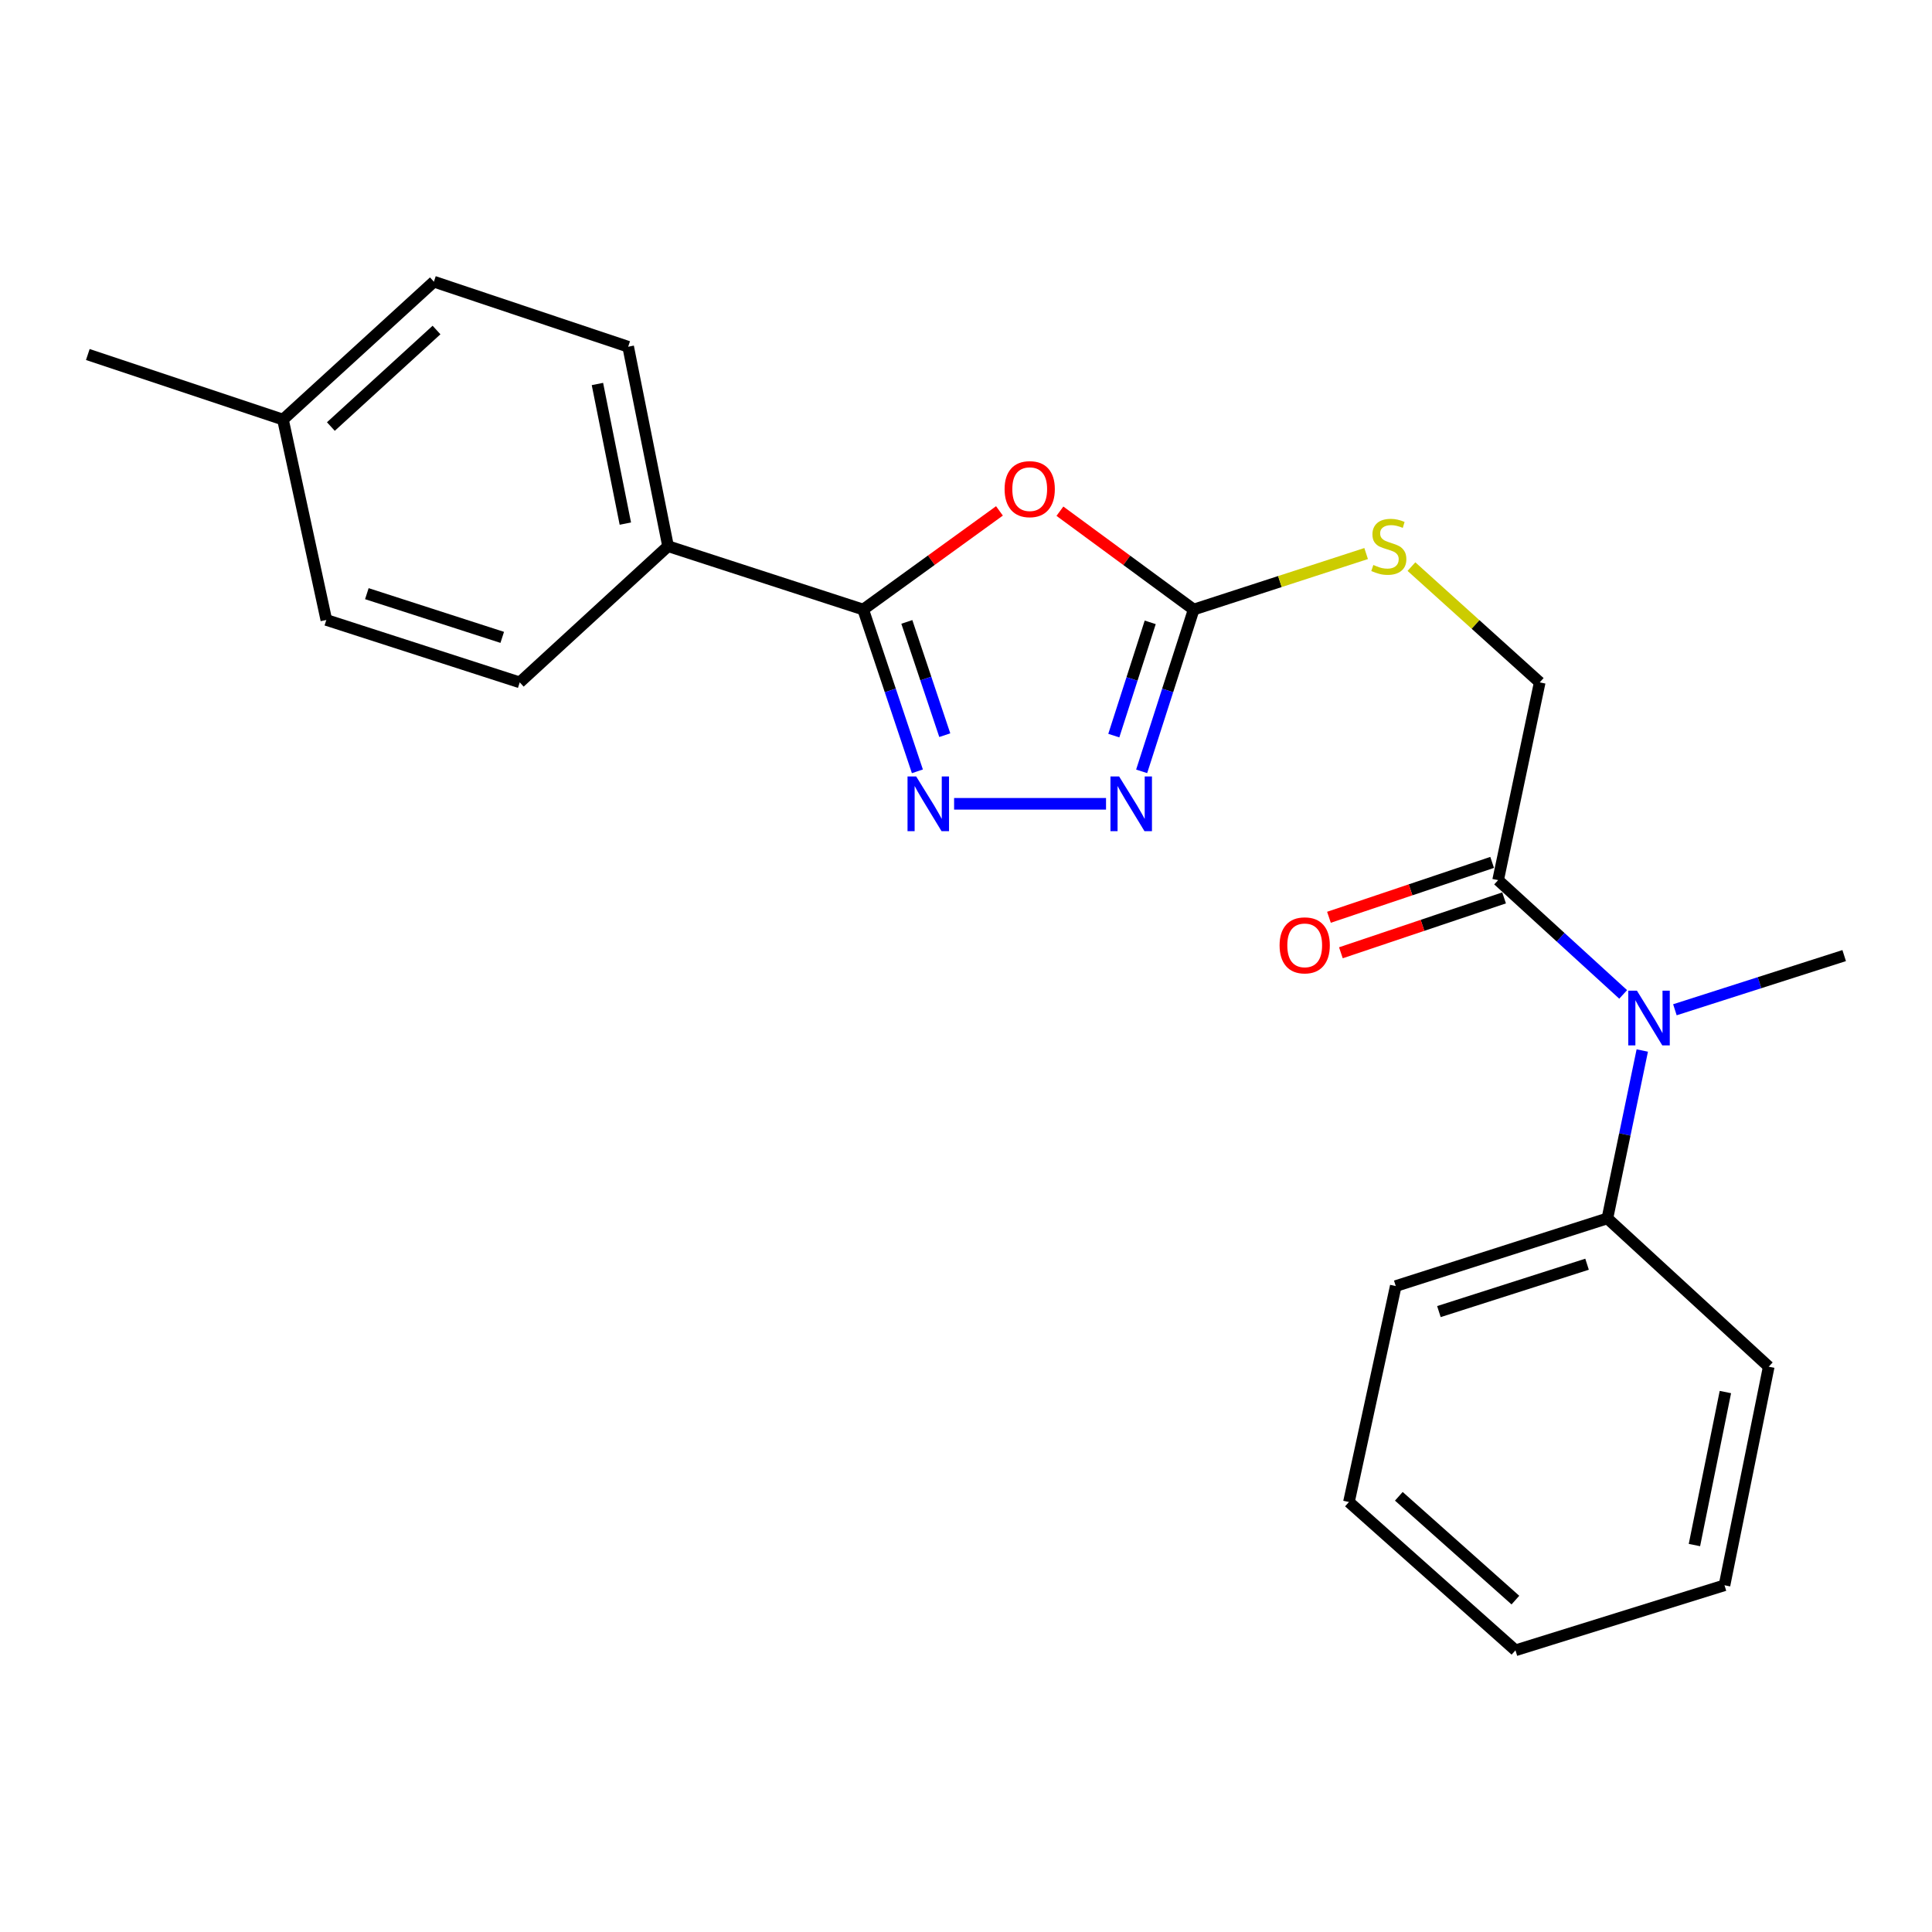 <?xml version='1.0' encoding='iso-8859-1'?>
<svg version='1.1' baseProfile='full'
              xmlns='http://www.w3.org/2000/svg'
                      xmlns:rdkit='http://www.rdkit.org/xml'
                      xmlns:xlink='http://www.w3.org/1999/xlink'
                  xml:space='preserve'
width='1000px' height='1000px' viewBox='0 0 1000 1000'>
<!-- END OF HEADER -->
<rect style='opacity:1.0;fill:#FFFFFF;stroke:none' width='1000' height='1000' x='0' y='0'> </rect>
<path class='bond-0' d='M 517.317,264.437 L 482.052,289.968' style='fill:none;fill-rule:evenodd;stroke:#FF0000;stroke-width:6px;stroke-linecap:butt;stroke-linejoin:miter;stroke-opacity:1' />
<path class='bond-0' d='M 482.052,289.968 L 446.786,315.5' style='fill:none;fill-rule:evenodd;stroke:#000000;stroke-width:6px;stroke-linecap:butt;stroke-linejoin:miter;stroke-opacity:1' />
<path class='bond-2' d='M 548.611,264.594 L 583.228,290.047' style='fill:none;fill-rule:evenodd;stroke:#FF0000;stroke-width:6px;stroke-linecap:butt;stroke-linejoin:miter;stroke-opacity:1' />
<path class='bond-2' d='M 583.228,290.047 L 617.845,315.5' style='fill:none;fill-rule:evenodd;stroke:#000000;stroke-width:6px;stroke-linecap:butt;stroke-linejoin:miter;stroke-opacity:1' />
<path class='bond-1' d='M 446.786,315.5 L 460.814,357.369' style='fill:none;fill-rule:evenodd;stroke:#000000;stroke-width:6px;stroke-linecap:butt;stroke-linejoin:miter;stroke-opacity:1' />
<path class='bond-1' d='M 460.814,357.369 L 474.842,399.237' style='fill:none;fill-rule:evenodd;stroke:#0000FF;stroke-width:6px;stroke-linecap:butt;stroke-linejoin:miter;stroke-opacity:1' />
<path class='bond-1' d='M 469.376,321.902 L 479.195,351.21' style='fill:none;fill-rule:evenodd;stroke:#000000;stroke-width:6px;stroke-linecap:butt;stroke-linejoin:miter;stroke-opacity:1' />
<path class='bond-1' d='M 479.195,351.21 L 489.015,380.518' style='fill:none;fill-rule:evenodd;stroke:#0000FF;stroke-width:6px;stroke-linecap:butt;stroke-linejoin:miter;stroke-opacity:1' />
<path class='bond-6' d='M 446.786,315.5 L 345.785,282.706' style='fill:none;fill-rule:evenodd;stroke:#000000;stroke-width:6px;stroke-linecap:butt;stroke-linejoin:miter;stroke-opacity:1' />
<path class='bond-23' d='M 493.84,416.048 L 572.482,416.048' style='fill:none;fill-rule:evenodd;stroke:#0000FF;stroke-width:6px;stroke-linecap:butt;stroke-linejoin:miter;stroke-opacity:1' />
<path class='bond-3' d='M 617.845,315.5 L 604.38,357.374' style='fill:none;fill-rule:evenodd;stroke:#000000;stroke-width:6px;stroke-linecap:butt;stroke-linejoin:miter;stroke-opacity:1' />
<path class='bond-3' d='M 604.38,357.374 L 590.916,399.248' style='fill:none;fill-rule:evenodd;stroke:#0000FF;stroke-width:6px;stroke-linecap:butt;stroke-linejoin:miter;stroke-opacity:1' />
<path class='bond-3' d='M 595.35,322.128 L 585.925,351.44' style='fill:none;fill-rule:evenodd;stroke:#000000;stroke-width:6px;stroke-linecap:butt;stroke-linejoin:miter;stroke-opacity:1' />
<path class='bond-3' d='M 585.925,351.44 L 576.5,380.751' style='fill:none;fill-rule:evenodd;stroke:#0000FF;stroke-width:6px;stroke-linecap:butt;stroke-linejoin:miter;stroke-opacity:1' />
<path class='bond-7' d='M 617.845,315.5 L 662.478,301.008' style='fill:none;fill-rule:evenodd;stroke:#000000;stroke-width:6px;stroke-linecap:butt;stroke-linejoin:miter;stroke-opacity:1' />
<path class='bond-7' d='M 662.478,301.008 L 707.11,286.516' style='fill:none;fill-rule:evenodd;stroke:#CCCC00;stroke-width:6px;stroke-linecap:butt;stroke-linejoin:miter;stroke-opacity:1' />
<path class='bond-4' d='M 775.42,455.563 L 796.96,353.195' style='fill:none;fill-rule:evenodd;stroke:#000000;stroke-width:6px;stroke-linecap:butt;stroke-linejoin:miter;stroke-opacity:1' />
<path class='bond-5' d='M 775.42,455.563 L 807.784,485.134' style='fill:none;fill-rule:evenodd;stroke:#000000;stroke-width:6px;stroke-linecap:butt;stroke-linejoin:miter;stroke-opacity:1' />
<path class='bond-5' d='M 807.784,485.134 L 840.149,514.706' style='fill:none;fill-rule:evenodd;stroke:#0000FF;stroke-width:6px;stroke-linecap:butt;stroke-linejoin:miter;stroke-opacity:1' />
<path class='bond-9' d='M 772.33,446.376 L 730.097,460.579' style='fill:none;fill-rule:evenodd;stroke:#000000;stroke-width:6px;stroke-linecap:butt;stroke-linejoin:miter;stroke-opacity:1' />
<path class='bond-9' d='M 730.097,460.579 L 687.864,474.783' style='fill:none;fill-rule:evenodd;stroke:#FF0000;stroke-width:6px;stroke-linecap:butt;stroke-linejoin:miter;stroke-opacity:1' />
<path class='bond-9' d='M 778.51,464.751 L 736.276,478.954' style='fill:none;fill-rule:evenodd;stroke:#000000;stroke-width:6px;stroke-linecap:butt;stroke-linejoin:miter;stroke-opacity:1' />
<path class='bond-9' d='M 736.276,478.954 L 694.043,493.157' style='fill:none;fill-rule:evenodd;stroke:#FF0000;stroke-width:6px;stroke-linecap:butt;stroke-linejoin:miter;stroke-opacity:1' />
<path class='bond-10' d='M 850.041,543.744 L 841.012,587.192' style='fill:none;fill-rule:evenodd;stroke:#0000FF;stroke-width:6px;stroke-linecap:butt;stroke-linejoin:miter;stroke-opacity:1' />
<path class='bond-10' d='M 841.012,587.192 L 831.984,630.639' style='fill:none;fill-rule:evenodd;stroke:#000000;stroke-width:6px;stroke-linecap:butt;stroke-linejoin:miter;stroke-opacity:1' />
<path class='bond-16' d='M 866.926,522.651 L 910.736,508.633' style='fill:none;fill-rule:evenodd;stroke:#0000FF;stroke-width:6px;stroke-linecap:butt;stroke-linejoin:miter;stroke-opacity:1' />
<path class='bond-16' d='M 910.736,508.633 L 954.545,494.615' style='fill:none;fill-rule:evenodd;stroke:#000000;stroke-width:6px;stroke-linecap:butt;stroke-linejoin:miter;stroke-opacity:1' />
<path class='bond-11' d='M 345.785,282.706 L 325.139,179.465' style='fill:none;fill-rule:evenodd;stroke:#000000;stroke-width:6px;stroke-linecap:butt;stroke-linejoin:miter;stroke-opacity:1' />
<path class='bond-11' d='M 323.679,271.021 L 309.227,198.753' style='fill:none;fill-rule:evenodd;stroke:#000000;stroke-width:6px;stroke-linecap:butt;stroke-linejoin:miter;stroke-opacity:1' />
<path class='bond-12' d='M 345.785,282.706 L 269.017,353.195' style='fill:none;fill-rule:evenodd;stroke:#000000;stroke-width:6px;stroke-linecap:butt;stroke-linejoin:miter;stroke-opacity:1' />
<path class='bond-8' d='M 730.556,293.273 L 763.758,323.234' style='fill:none;fill-rule:evenodd;stroke:#CCCC00;stroke-width:6px;stroke-linecap:butt;stroke-linejoin:miter;stroke-opacity:1' />
<path class='bond-8' d='M 763.758,323.234 L 796.96,353.195' style='fill:none;fill-rule:evenodd;stroke:#000000;stroke-width:6px;stroke-linecap:butt;stroke-linejoin:miter;stroke-opacity:1' />
<path class='bond-17' d='M 831.984,630.639 L 722.442,665.663' style='fill:none;fill-rule:evenodd;stroke:#000000;stroke-width:6px;stroke-linecap:butt;stroke-linejoin:miter;stroke-opacity:1' />
<path class='bond-17' d='M 821.456,654.358 L 744.777,678.875' style='fill:none;fill-rule:evenodd;stroke:#000000;stroke-width:6px;stroke-linecap:butt;stroke-linejoin:miter;stroke-opacity:1' />
<path class='bond-18' d='M 831.984,630.639 L 915.494,707.397' style='fill:none;fill-rule:evenodd;stroke:#000000;stroke-width:6px;stroke-linecap:butt;stroke-linejoin:miter;stroke-opacity:1' />
<path class='bond-14' d='M 325.139,179.465 L 224.58,145.798' style='fill:none;fill-rule:evenodd;stroke:#000000;stroke-width:6px;stroke-linecap:butt;stroke-linejoin:miter;stroke-opacity:1' />
<path class='bond-13' d='M 269.017,353.195 L 168.91,320.885' style='fill:none;fill-rule:evenodd;stroke:#000000;stroke-width:6px;stroke-linecap:butt;stroke-linejoin:miter;stroke-opacity:1' />
<path class='bond-13' d='M 259.955,329.9 L 189.881,307.283' style='fill:none;fill-rule:evenodd;stroke:#000000;stroke-width:6px;stroke-linecap:butt;stroke-linejoin:miter;stroke-opacity:1' />
<path class='bond-15' d='M 168.91,320.885 L 146.466,217.171' style='fill:none;fill-rule:evenodd;stroke:#000000;stroke-width:6px;stroke-linecap:butt;stroke-linejoin:miter;stroke-opacity:1' />
<path class='bond-24' d='M 224.58,145.798 L 146.466,217.171' style='fill:none;fill-rule:evenodd;stroke:#000000;stroke-width:6px;stroke-linecap:butt;stroke-linejoin:miter;stroke-opacity:1' />
<path class='bond-24' d='M 225.939,170.816 L 171.259,220.776' style='fill:none;fill-rule:evenodd;stroke:#000000;stroke-width:6px;stroke-linecap:butt;stroke-linejoin:miter;stroke-opacity:1' />
<path class='bond-19' d='M 146.466,217.171 L 45.455,183.493' style='fill:none;fill-rule:evenodd;stroke:#000000;stroke-width:6px;stroke-linecap:butt;stroke-linejoin:miter;stroke-opacity:1' />
<path class='bond-21' d='M 722.442,665.663 L 698.21,777.445' style='fill:none;fill-rule:evenodd;stroke:#000000;stroke-width:6px;stroke-linecap:butt;stroke-linejoin:miter;stroke-opacity:1' />
<path class='bond-20' d='M 915.494,707.397 L 892.597,820.535' style='fill:none;fill-rule:evenodd;stroke:#000000;stroke-width:6px;stroke-linecap:butt;stroke-linejoin:miter;stroke-opacity:1' />
<path class='bond-20' d='M 893.058,720.522 L 877.031,799.719' style='fill:none;fill-rule:evenodd;stroke:#000000;stroke-width:6px;stroke-linecap:butt;stroke-linejoin:miter;stroke-opacity:1' />
<path class='bond-22' d='M 892.597,820.535 L 784.402,854.202' style='fill:none;fill-rule:evenodd;stroke:#000000;stroke-width:6px;stroke-linecap:butt;stroke-linejoin:miter;stroke-opacity:1' />
<path class='bond-25' d='M 698.21,777.445 L 784.402,854.202' style='fill:none;fill-rule:evenodd;stroke:#000000;stroke-width:6px;stroke-linecap:butt;stroke-linejoin:miter;stroke-opacity:1' />
<path class='bond-25' d='M 724.031,774.481 L 784.366,828.211' style='fill:none;fill-rule:evenodd;stroke:#000000;stroke-width:6px;stroke-linecap:butt;stroke-linejoin:miter;stroke-opacity:1' />
<path  class='atom-0' d='M 519.978 253.179
Q 519.978 246.379, 523.338 242.579
Q 526.698 238.779, 532.978 238.779
Q 539.258 238.779, 542.618 242.579
Q 545.978 246.379, 545.978 253.179
Q 545.978 260.059, 542.578 263.979
Q 539.178 267.859, 532.978 267.859
Q 526.738 267.859, 523.338 263.979
Q 519.978 260.099, 519.978 253.179
M 532.978 264.659
Q 537.298 264.659, 539.618 261.779
Q 541.978 258.859, 541.978 253.179
Q 541.978 247.619, 539.618 244.819
Q 537.298 241.979, 532.978 241.979
Q 528.658 241.979, 526.298 244.779
Q 523.978 247.579, 523.978 253.179
Q 523.978 258.899, 526.298 261.779
Q 528.658 264.659, 532.978 264.659
' fill='#FF0000'/>
<path  class='atom-2' d='M 474.214 401.888
L 483.494 416.888
Q 484.414 418.368, 485.894 421.048
Q 487.374 423.728, 487.454 423.888
L 487.454 401.888
L 491.214 401.888
L 491.214 430.208
L 487.334 430.208
L 477.374 413.808
Q 476.214 411.888, 474.974 409.688
Q 473.774 407.488, 473.414 406.808
L 473.414 430.208
L 469.734 430.208
L 469.734 401.888
L 474.214 401.888
' fill='#0000FF'/>
<path  class='atom-4' d='M 579.253 401.888
L 588.533 416.888
Q 589.453 418.368, 590.933 421.048
Q 592.413 423.728, 592.493 423.888
L 592.493 401.888
L 596.253 401.888
L 596.253 430.208
L 592.373 430.208
L 582.413 413.808
Q 581.253 411.888, 580.013 409.688
Q 578.813 407.488, 578.453 406.808
L 578.453 430.208
L 574.773 430.208
L 574.773 401.888
L 579.253 401.888
' fill='#0000FF'/>
<path  class='atom-6' d='M 847.274 512.776
L 856.554 527.776
Q 857.474 529.256, 858.954 531.936
Q 860.434 534.616, 860.514 534.776
L 860.514 512.776
L 864.274 512.776
L 864.274 541.096
L 860.394 541.096
L 850.434 524.696
Q 849.274 522.776, 848.034 520.576
Q 846.834 518.376, 846.474 517.696
L 846.474 541.096
L 842.794 541.096
L 842.794 512.776
L 847.274 512.776
' fill='#0000FF'/>
<path  class='atom-8' d='M 710.845 292.426
Q 711.165 292.546, 712.485 293.106
Q 713.805 293.666, 715.245 294.026
Q 716.725 294.346, 718.165 294.346
Q 720.845 294.346, 722.405 293.066
Q 723.965 291.746, 723.965 289.466
Q 723.965 287.906, 723.165 286.946
Q 722.405 285.986, 721.205 285.466
Q 720.005 284.946, 718.005 284.346
Q 715.485 283.586, 713.965 282.866
Q 712.485 282.146, 711.405 280.626
Q 710.365 279.106, 710.365 276.546
Q 710.365 272.986, 712.765 270.786
Q 715.205 268.586, 720.005 268.586
Q 723.285 268.586, 727.005 270.146
L 726.085 273.226
Q 722.685 271.826, 720.125 271.826
Q 717.365 271.826, 715.845 272.986
Q 714.325 274.106, 714.365 276.066
Q 714.365 277.586, 715.125 278.506
Q 715.925 279.426, 717.045 279.946
Q 718.205 280.466, 720.125 281.066
Q 722.685 281.866, 724.205 282.666
Q 725.725 283.466, 726.805 285.106
Q 727.925 286.706, 727.925 289.466
Q 727.925 293.386, 725.285 295.506
Q 722.685 297.586, 718.325 297.586
Q 715.805 297.586, 713.885 297.026
Q 712.005 296.506, 709.765 295.586
L 710.845 292.426
' fill='#CCCC00'/>
<path  class='atom-10' d='M 662.313 489.31
Q 662.313 482.51, 665.673 478.71
Q 669.033 474.91, 675.313 474.91
Q 681.593 474.91, 684.953 478.71
Q 688.313 482.51, 688.313 489.31
Q 688.313 496.19, 684.913 500.11
Q 681.513 503.99, 675.313 503.99
Q 669.073 503.99, 665.673 500.11
Q 662.313 496.23, 662.313 489.31
M 675.313 500.79
Q 679.633 500.79, 681.953 497.91
Q 684.313 494.99, 684.313 489.31
Q 684.313 483.75, 681.953 480.95
Q 679.633 478.11, 675.313 478.11
Q 670.993 478.11, 668.633 480.91
Q 666.313 483.71, 666.313 489.31
Q 666.313 495.03, 668.633 497.91
Q 670.993 500.79, 675.313 500.79
' fill='#FF0000'/>
</svg>
